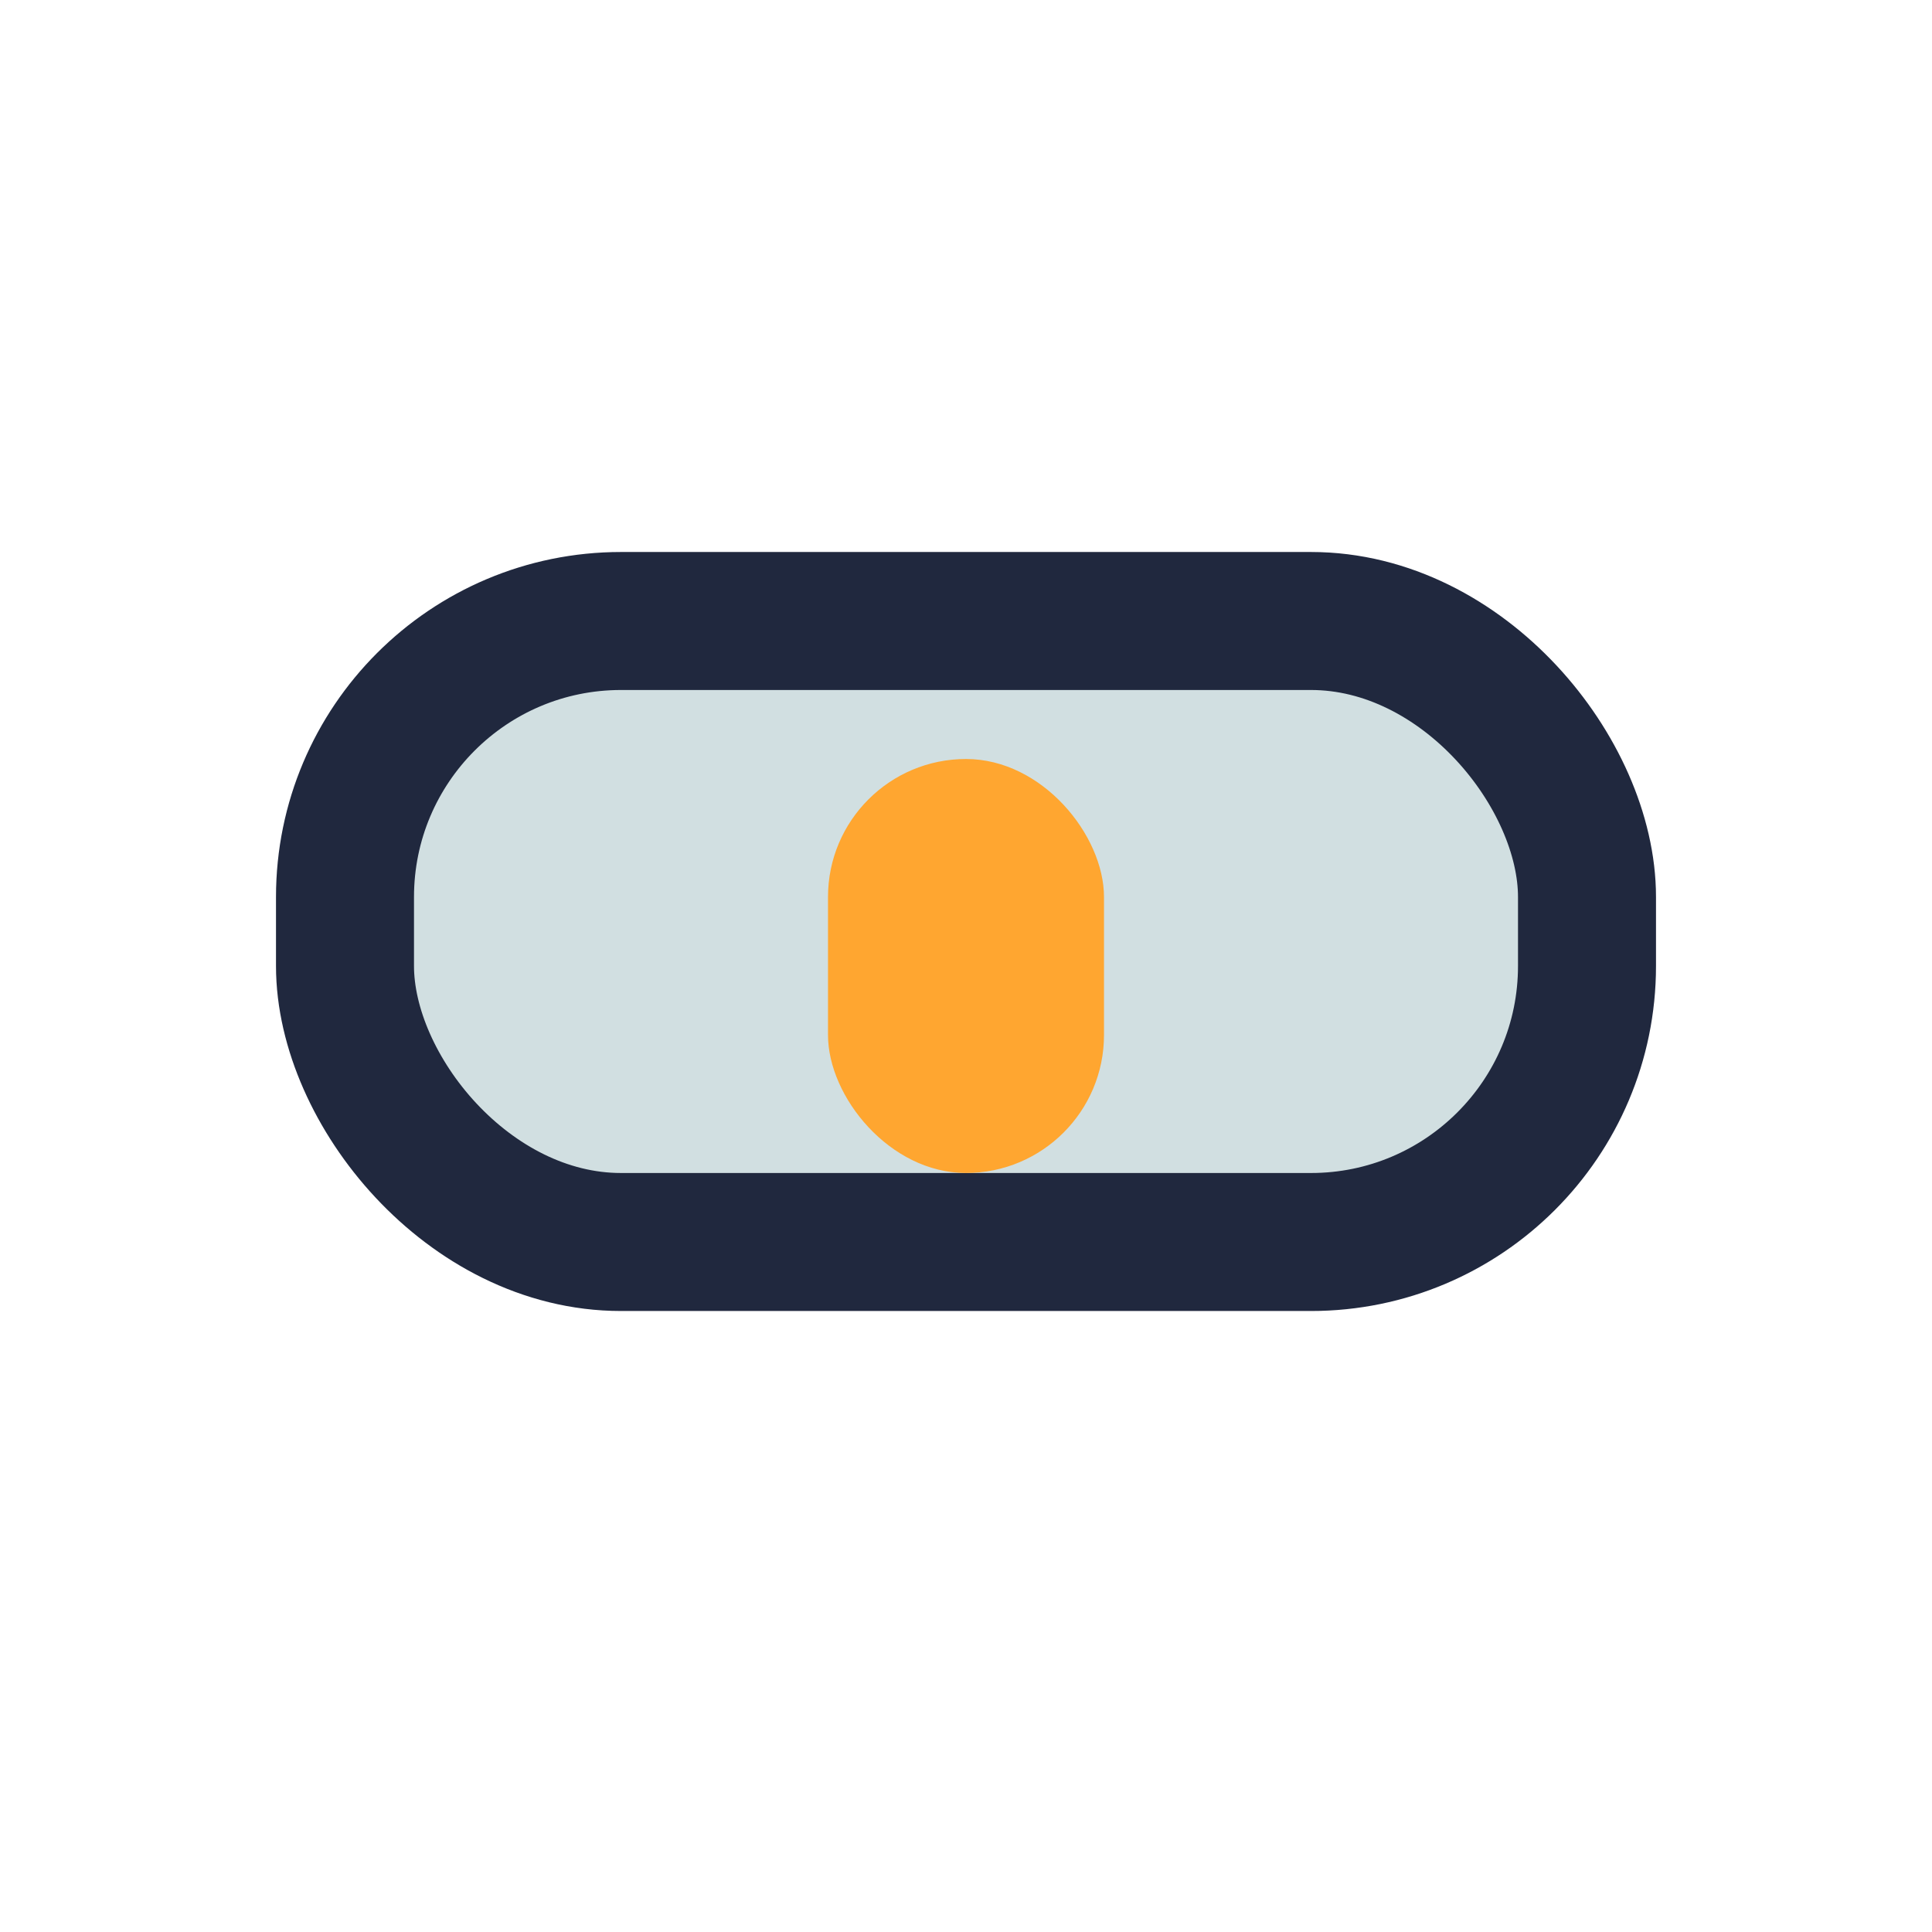 <?xml version="1.0" encoding="UTF-8"?>
<svg xmlns="http://www.w3.org/2000/svg" width="28" height="28" viewBox="0 0 28 28"><rect width="18" height="9" x="5" y="9" rx="4" fill="#D1DFE1" stroke="#20283E" stroke-width="2"/><rect width="4" height="6" x="12" y="11" rx="2" fill="#FFA630"/></svg>